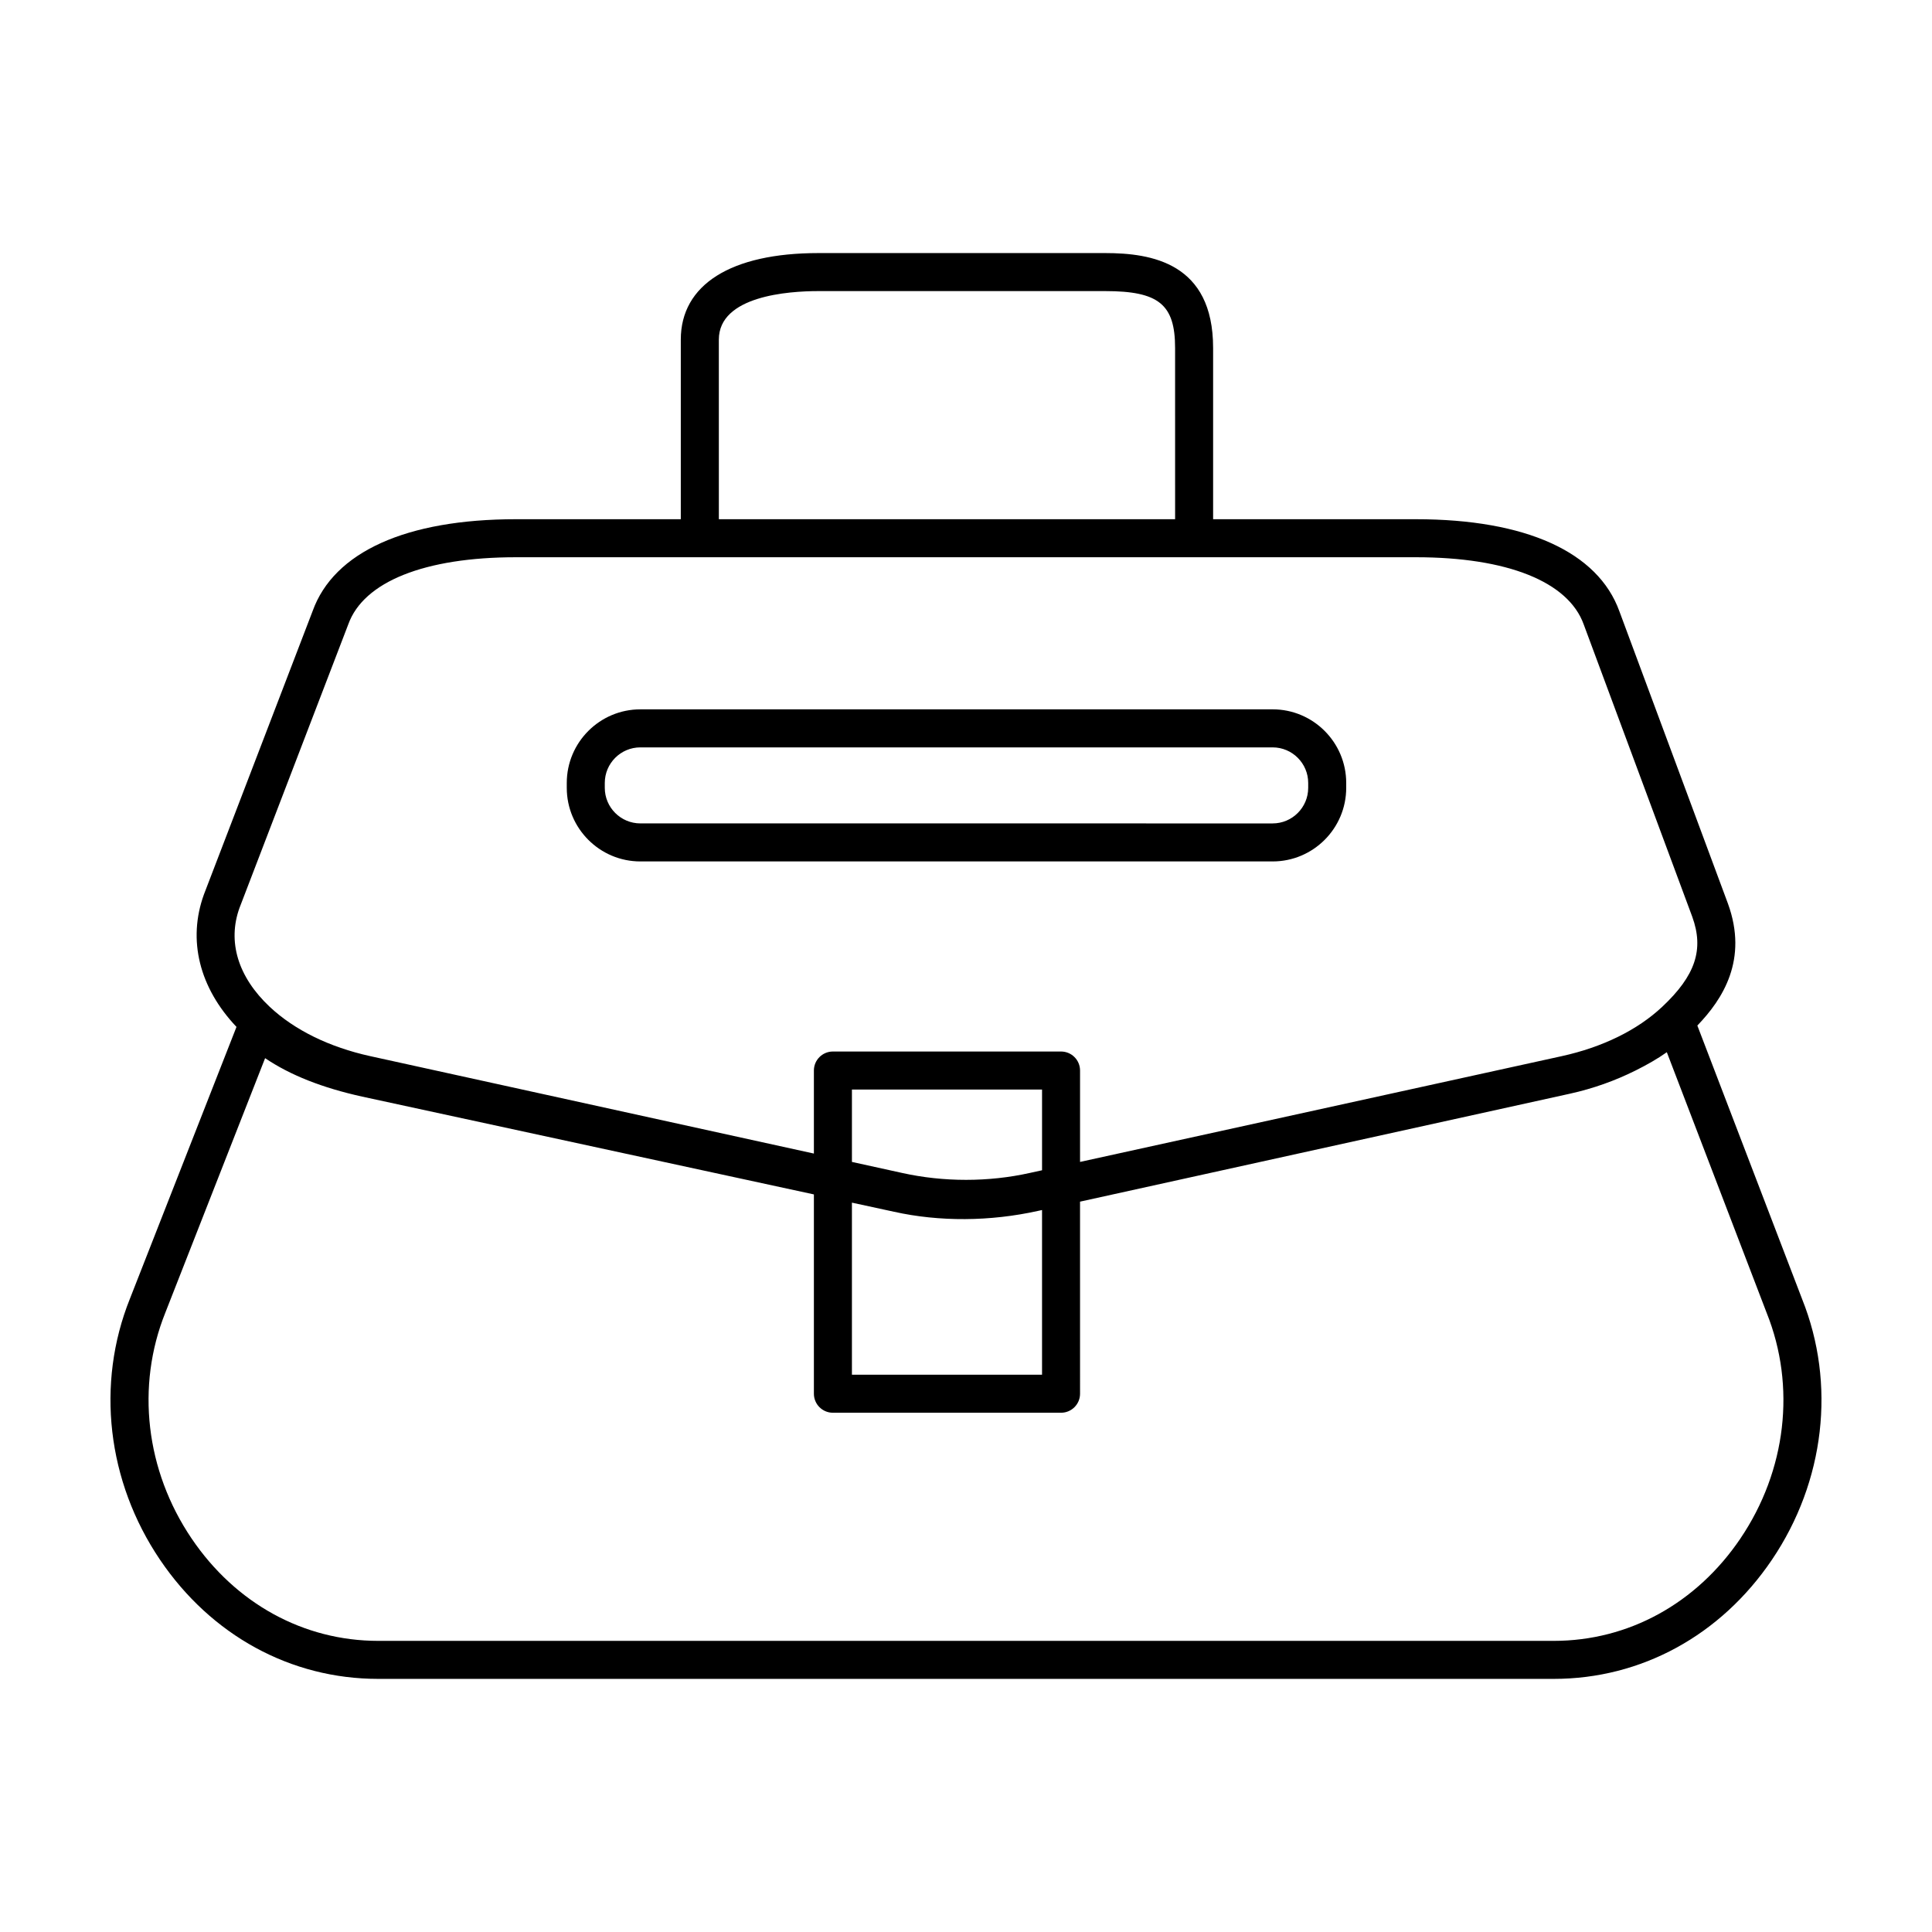 <?xml version="1.0" encoding="UTF-8"?>
<!-- The Best Svg Icon site in the world: iconSvg.co, Visit us! https://iconsvg.co -->
<svg fill="#000000" width="800px" height="800px" version="1.1" viewBox="144 144 512 512" xmlns="http://www.w3.org/2000/svg">
 <g>
  <path d="m621.58 488.27-27.766-72.492c6.773-7.023 13.492-17.496 8.113-32.301l-28.766-77.461c-5.672-15.746-24.816-24.418-53.918-24.418h-53.754v-45.387c0-22.539-16.316-25.145-28.594-25.145h-76.012c-23.172 0-36.465 8.363-36.465 22.941v47.59h-43.68c-29.098 0-48.246 8.668-53.879 24.316l-28.812 75.113c-4.402 12.117-1.195 24.758 8.625 35.113l-28.238 72.027c-9.051 22.555-6.07 48.418 7.973 69.184 13.57 20.062 34.645 31.57 57.816 31.57h311.54c23.18 0 44.254-11.508 57.82-31.57 14.035-20.758 17.012-46.613 7.996-69.082zm-287.08-254.26c0-11.609 18.453-12.867 26.387-12.867h76.008c14.188 0 18.516 3.523 18.516 15.07l0.004 45.387h-120.91zm-127.01 150.54 28.82-75.125c4.062-11.281 20.258-17.75 44.434-17.75h238.5c24.176 0 40.375 6.469 44.453 17.797l28.77 77.477c3.152 8.68 0.844 15.598-7.969 23.871-6.574 6.164-15.785 10.688-26.633 13.074l-127.64 28.027v-24.219c0-2.785-2.254-5.039-5.039-5.039h-60.457c-2.781 0-5.039 2.254-5.039 5.039v22.004l-117.57-25.816c-10.848-2.387-20.059-6.906-26.633-13.066-8.434-7.922-11.262-17.285-8-26.273zm209.42 70.293c-10.941 2.441-22.867 2.441-33.84 0l-13.301-2.922v-19.18h50.383v21.391zm3.242 9.828v43.641h-50.383v-45.598l11.129 2.41c12.082 2.688 25.516 2.594 38.191-0.223zm185.09 87.035c-11.664 17.246-29.695 27.141-49.473 27.141h-311.54c-19.77 0-37.801-9.895-49.465-27.145-12.168-17.992-14.77-40.34-6.953-59.824l26.445-67.453c6.668 4.508 15.152 7.856 25.723 10.188l119.71 25.918v52.82c0 2.785 2.254 5.039 5.039 5.039h60.457c2.781 0 5.039-2.254 5.039-5.039l-0.004-50.902 129.81-28.605c6.258-1.379 12.027-3.477 17.285-6.09 0.094-0.047 0.191-0.094 0.285-0.141 2.867-1.441 5.625-2.992 8.125-4.769l26.469 69.102c7.801 19.438 5.199 41.781-6.961 59.762z"/>
  <path d="m313.7 372.29h167.56c10.754 0 19.5-8.746 19.5-19.504v-1.301c0-10.754-8.746-19.504-19.5-19.504l-167.56 0.004c-10.754 0-19.5 8.746-19.5 19.504v1.301c0 10.754 8.746 19.5 19.5 19.5zm-9.426-20.801c0-5.195 4.231-9.426 9.426-9.426h167.56c5.195 0 9.426 4.231 9.426 9.426v1.301c0 5.195-4.231 9.426-9.426 9.426l-167.56-0.004c-5.195 0-9.426-4.231-9.426-9.426z"/>
 </g>
</svg>